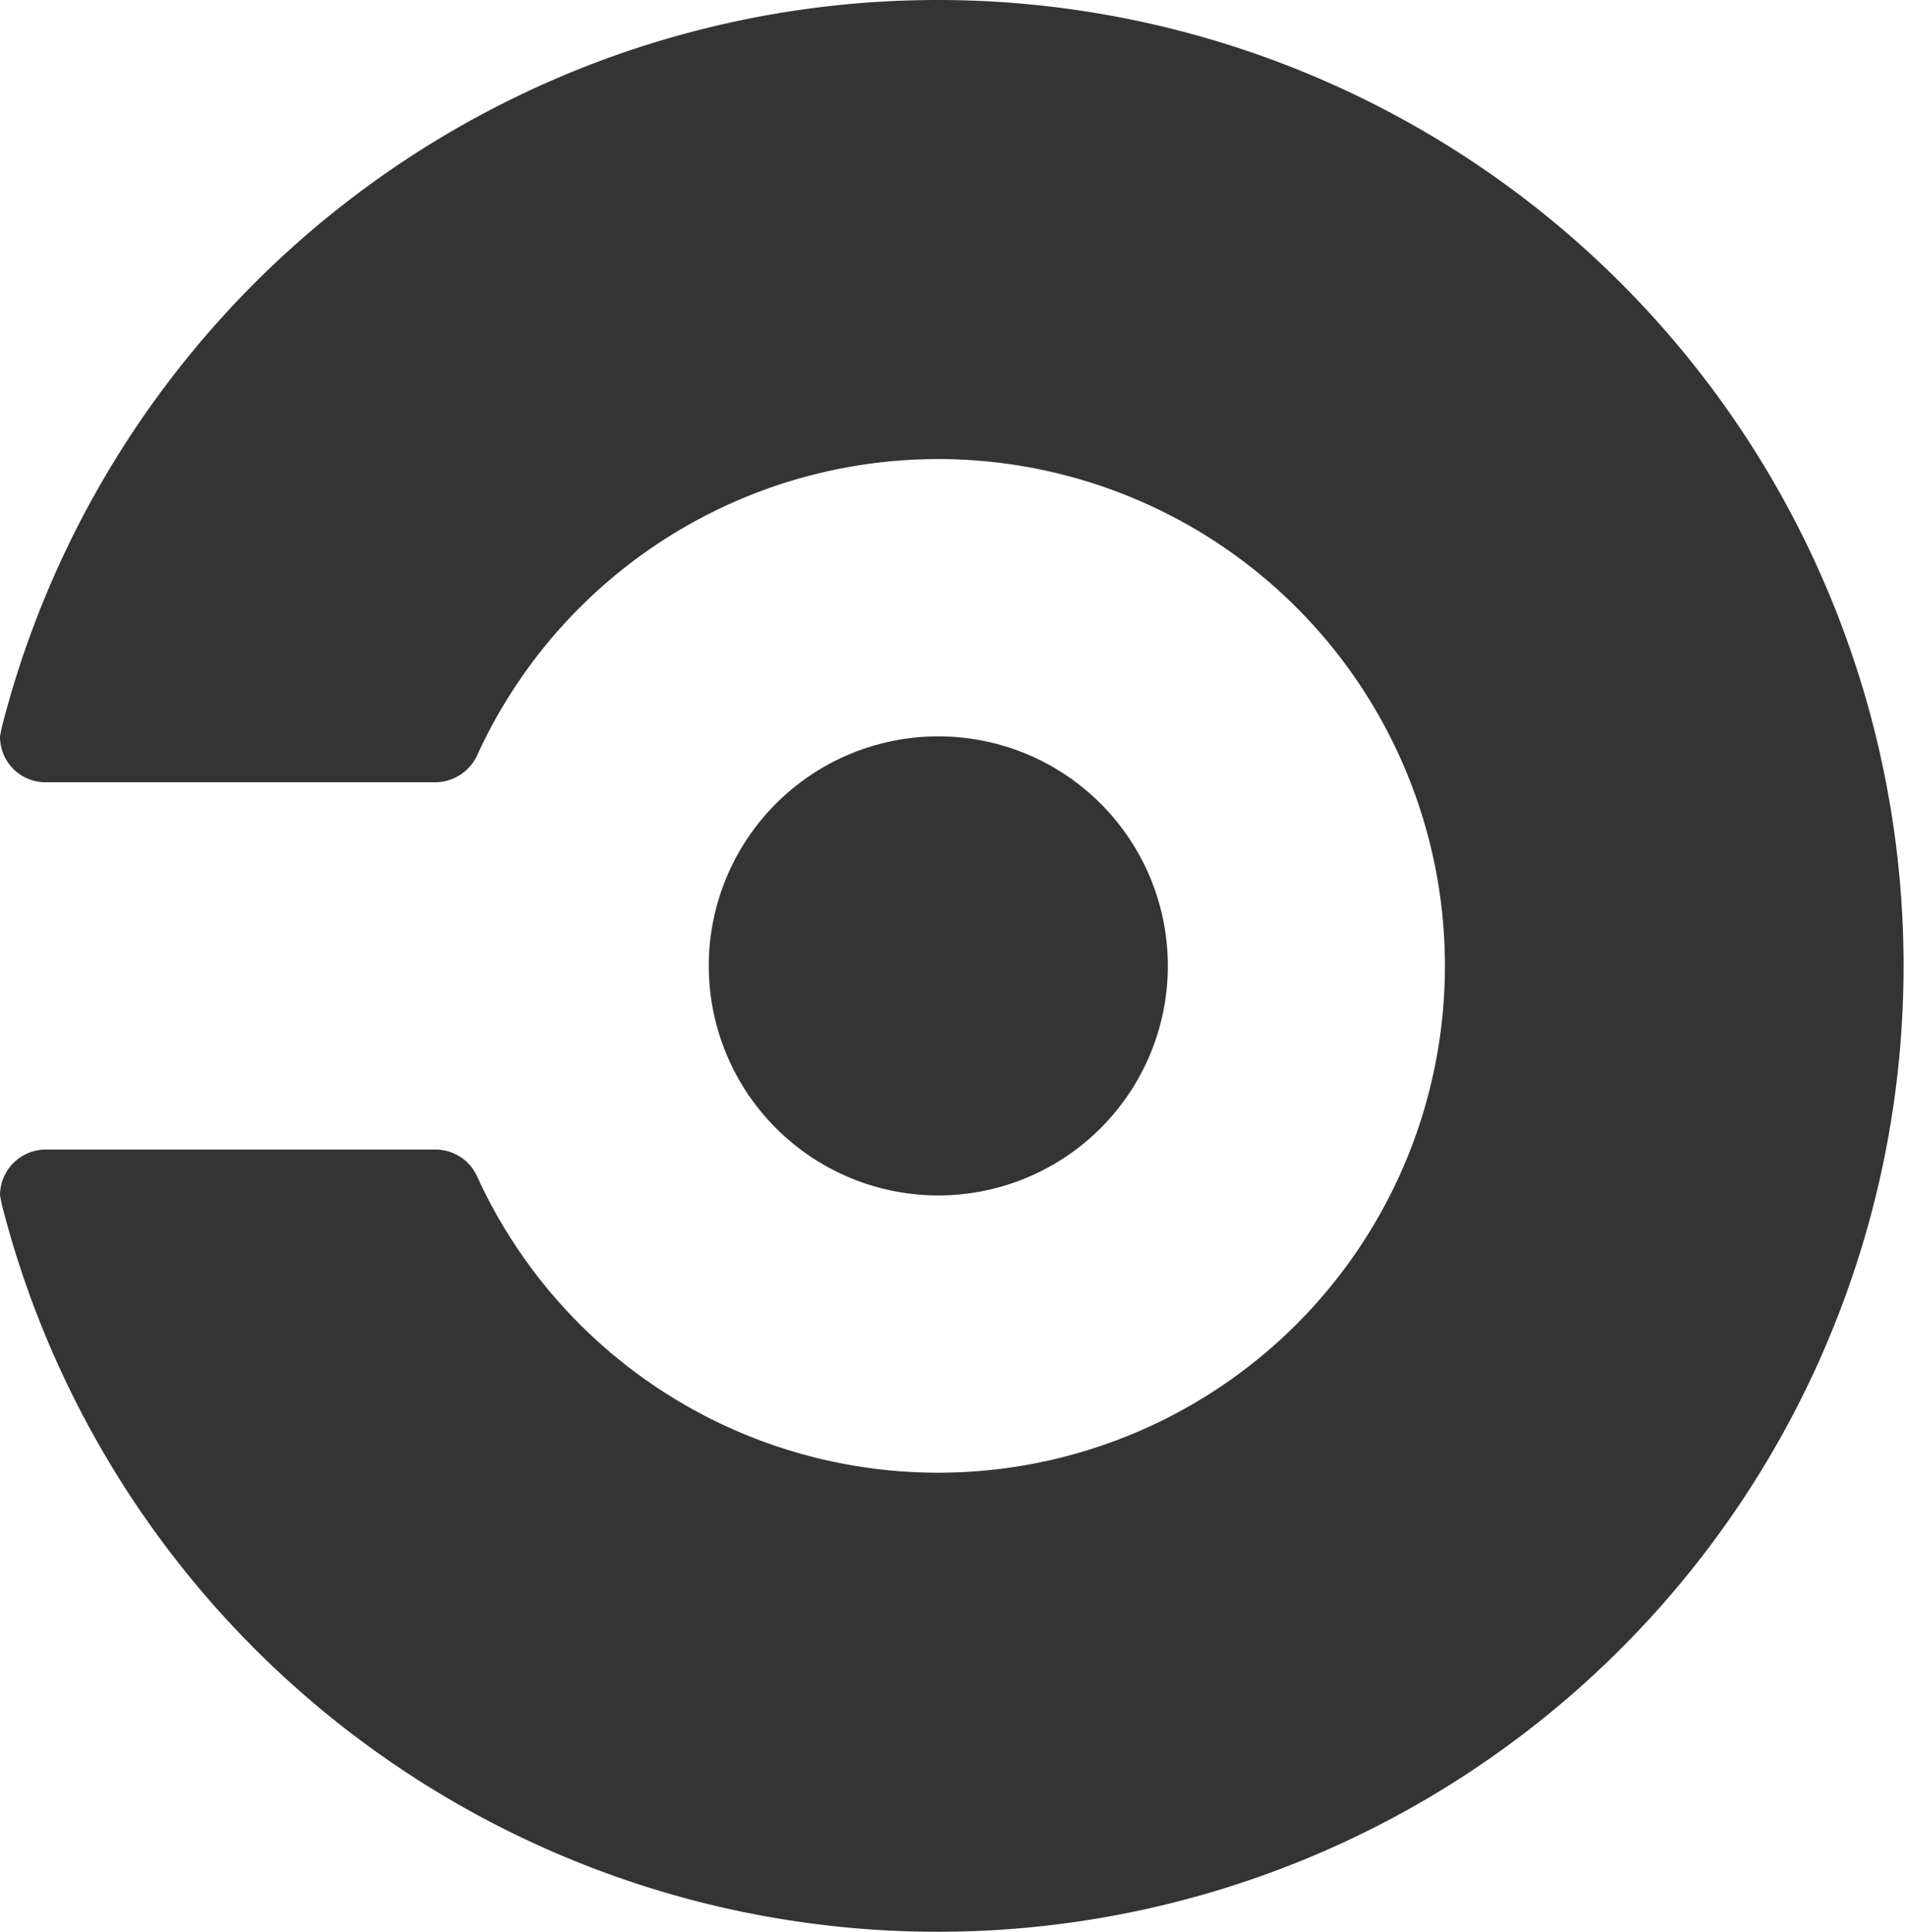 <svg xmlns="http://www.w3.org/2000/svg" viewBox="0 0 103.8 105.2">
  <path d="M38.6 52.6a12.5 12.5 0 1125 0 12.5 12.5 0 01-25 0zM51.1 0a52.6 52.6 0 00-51 39.6l-.1.5c0 1.4 1.1 2.5 2.5 2.5h21.2c1 0 1.9-.6 2.3-1.5a27.6 27.6 0 110 23 2.5 2.5 0 00-2.3-1.5H2.5A2.5 2.5 0 000 65.1l.1.5A52.6 52.6 0 1051.1 0z" fill="#343434"/>
</svg>

